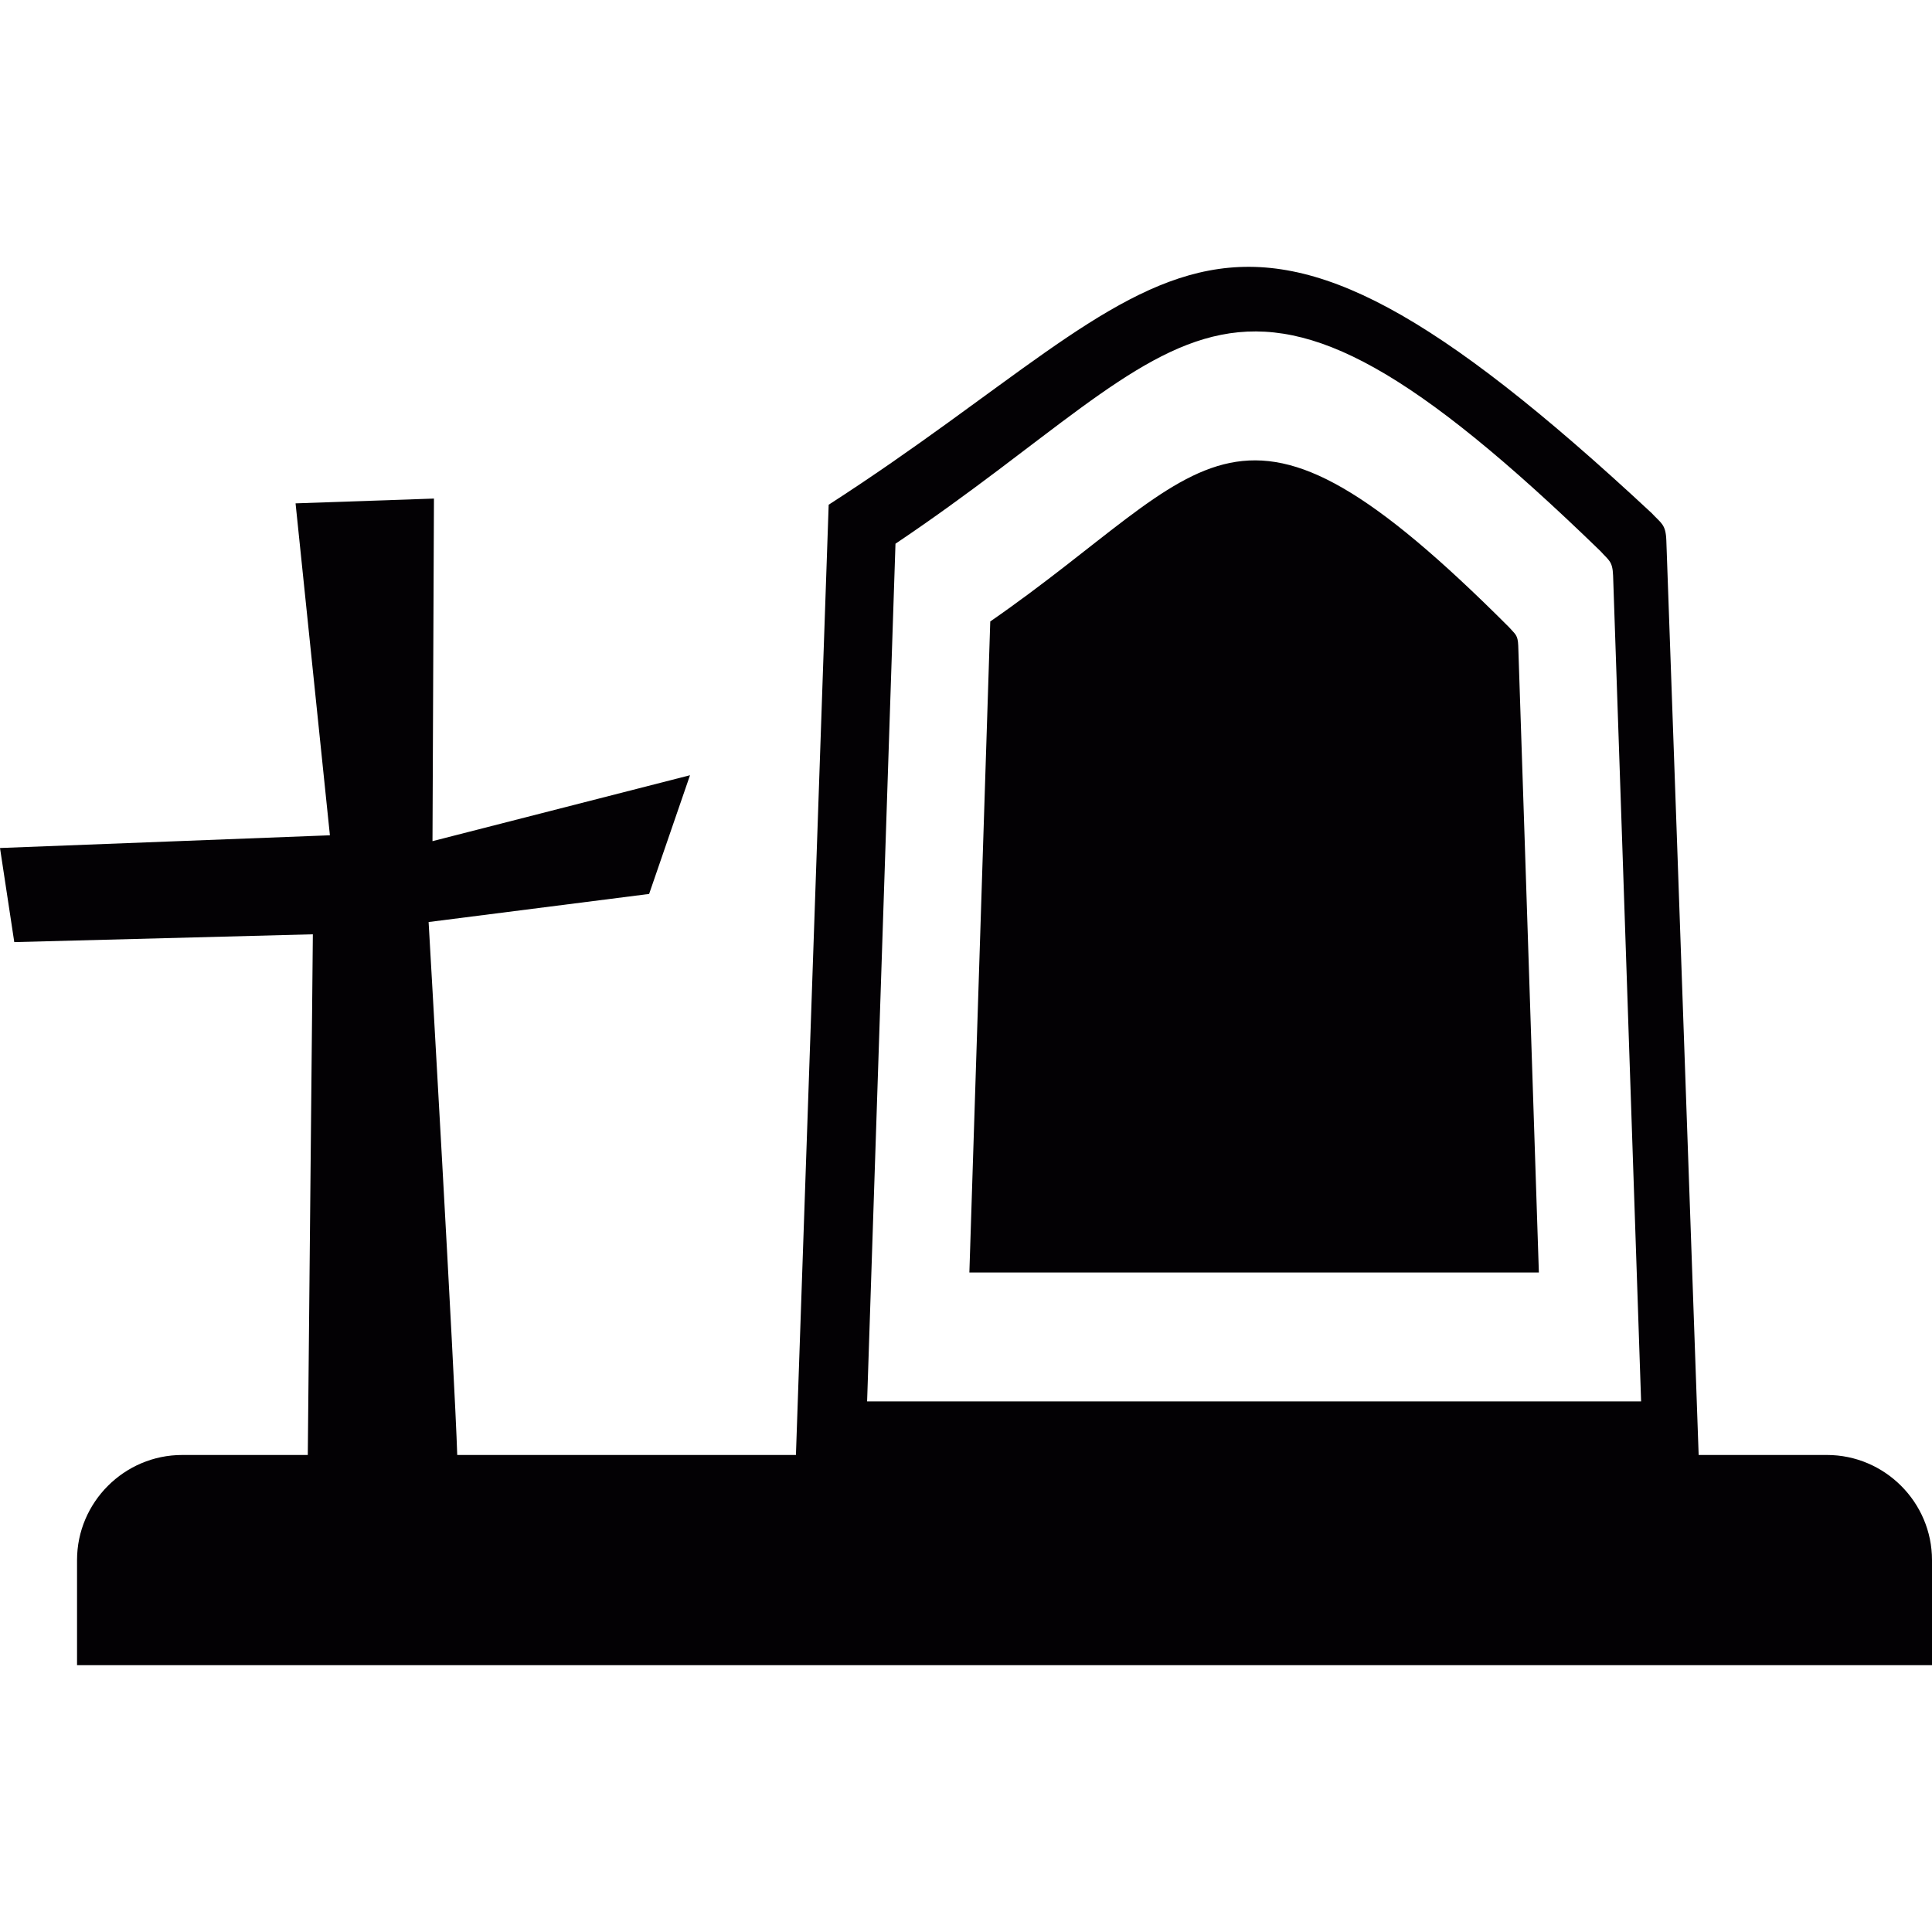 <?xml version="1.0" encoding="iso-8859-1"?>
<!-- Generator: Adobe Illustrator 18.1.1, SVG Export Plug-In . SVG Version: 6.00 Build 0)  -->
<svg version="1.1" id="Capa_1" xmlns="http://www.w3.org/2000/svg" xmlns:xlink="http://www.w3.org/1999/xlink" x="0px" y="0px"
	 viewBox="0 0 284 284" style="enable-background:new 0 0 284 284;" xml:space="preserve">
<g>
	<path style="fill:#030104;" d="M223.178,94.904c-0.057-1.618-0.478-1.69-1.354-2.707c-40.533-40.572-43.482-23.544-76.258-0.841
		c-1.022,31.896-2.048,63.81-3.07,95.696c0.15,0,0.293,0,0.452,0c27.753,0,55.509,0,83.262,0
		c-0.699-21.061-1.388-42.104-2.071-63.135C223.816,114.233,223.5,104.566,223.178,94.904z"/>
	<path style="fill:#030104;" d="M268.551,213.878h-18.852c-1.088-30.558-2.162-61.09-3.229-91.604l-1.523-42.841
		c-0.088-2.387-0.759-2.493-2.147-4c-64.306-59.905-68.988-34.761-120.986-1.239L117,213.878H67.212
		c-0.33-10.966-4.207-78.342-4.207-78.342l32.414-4.128l6.012-17.451l-37.856,9.691l0.215-50.36l-20.343,0.704l5.048,48.794
		L0,124.656l2.099,13.832l43.89-1.149l-0.745,76.54h-18.47c-8.497,0-15.449,6.951-15.449,15.449v15.449H284v-15.449
		C284,220.829,277.049,213.878,268.551,213.878z M128.08,206.002c-0.216,0-0.413,0-0.617,0c1.391-42.009,2.784-84.058,4.171-126.078
		l0,0c44.549-29.91,48.557-52.347,103.646,1.105c1.191,1.343,1.764,1.44,1.841,3.569c0.435,12.728,0.866,25.467,1.304,38.225
		c0.93,27.707,1.866,55.431,2.814,83.178C203.521,206.002,165.797,206.002,128.08,206.002z"/>
</g>
<g>
</g>
<g>
</g>
<g>
</g>
<g>
</g>
<g>
</g>
<g>
</g>
<g>
</g>
<g>
</g>
<g>
</g>
<g>
</g>
<g>
</g>
<g>
</g>
<g>
</g>
<g>
</g>
<g>
</g>
</svg>

